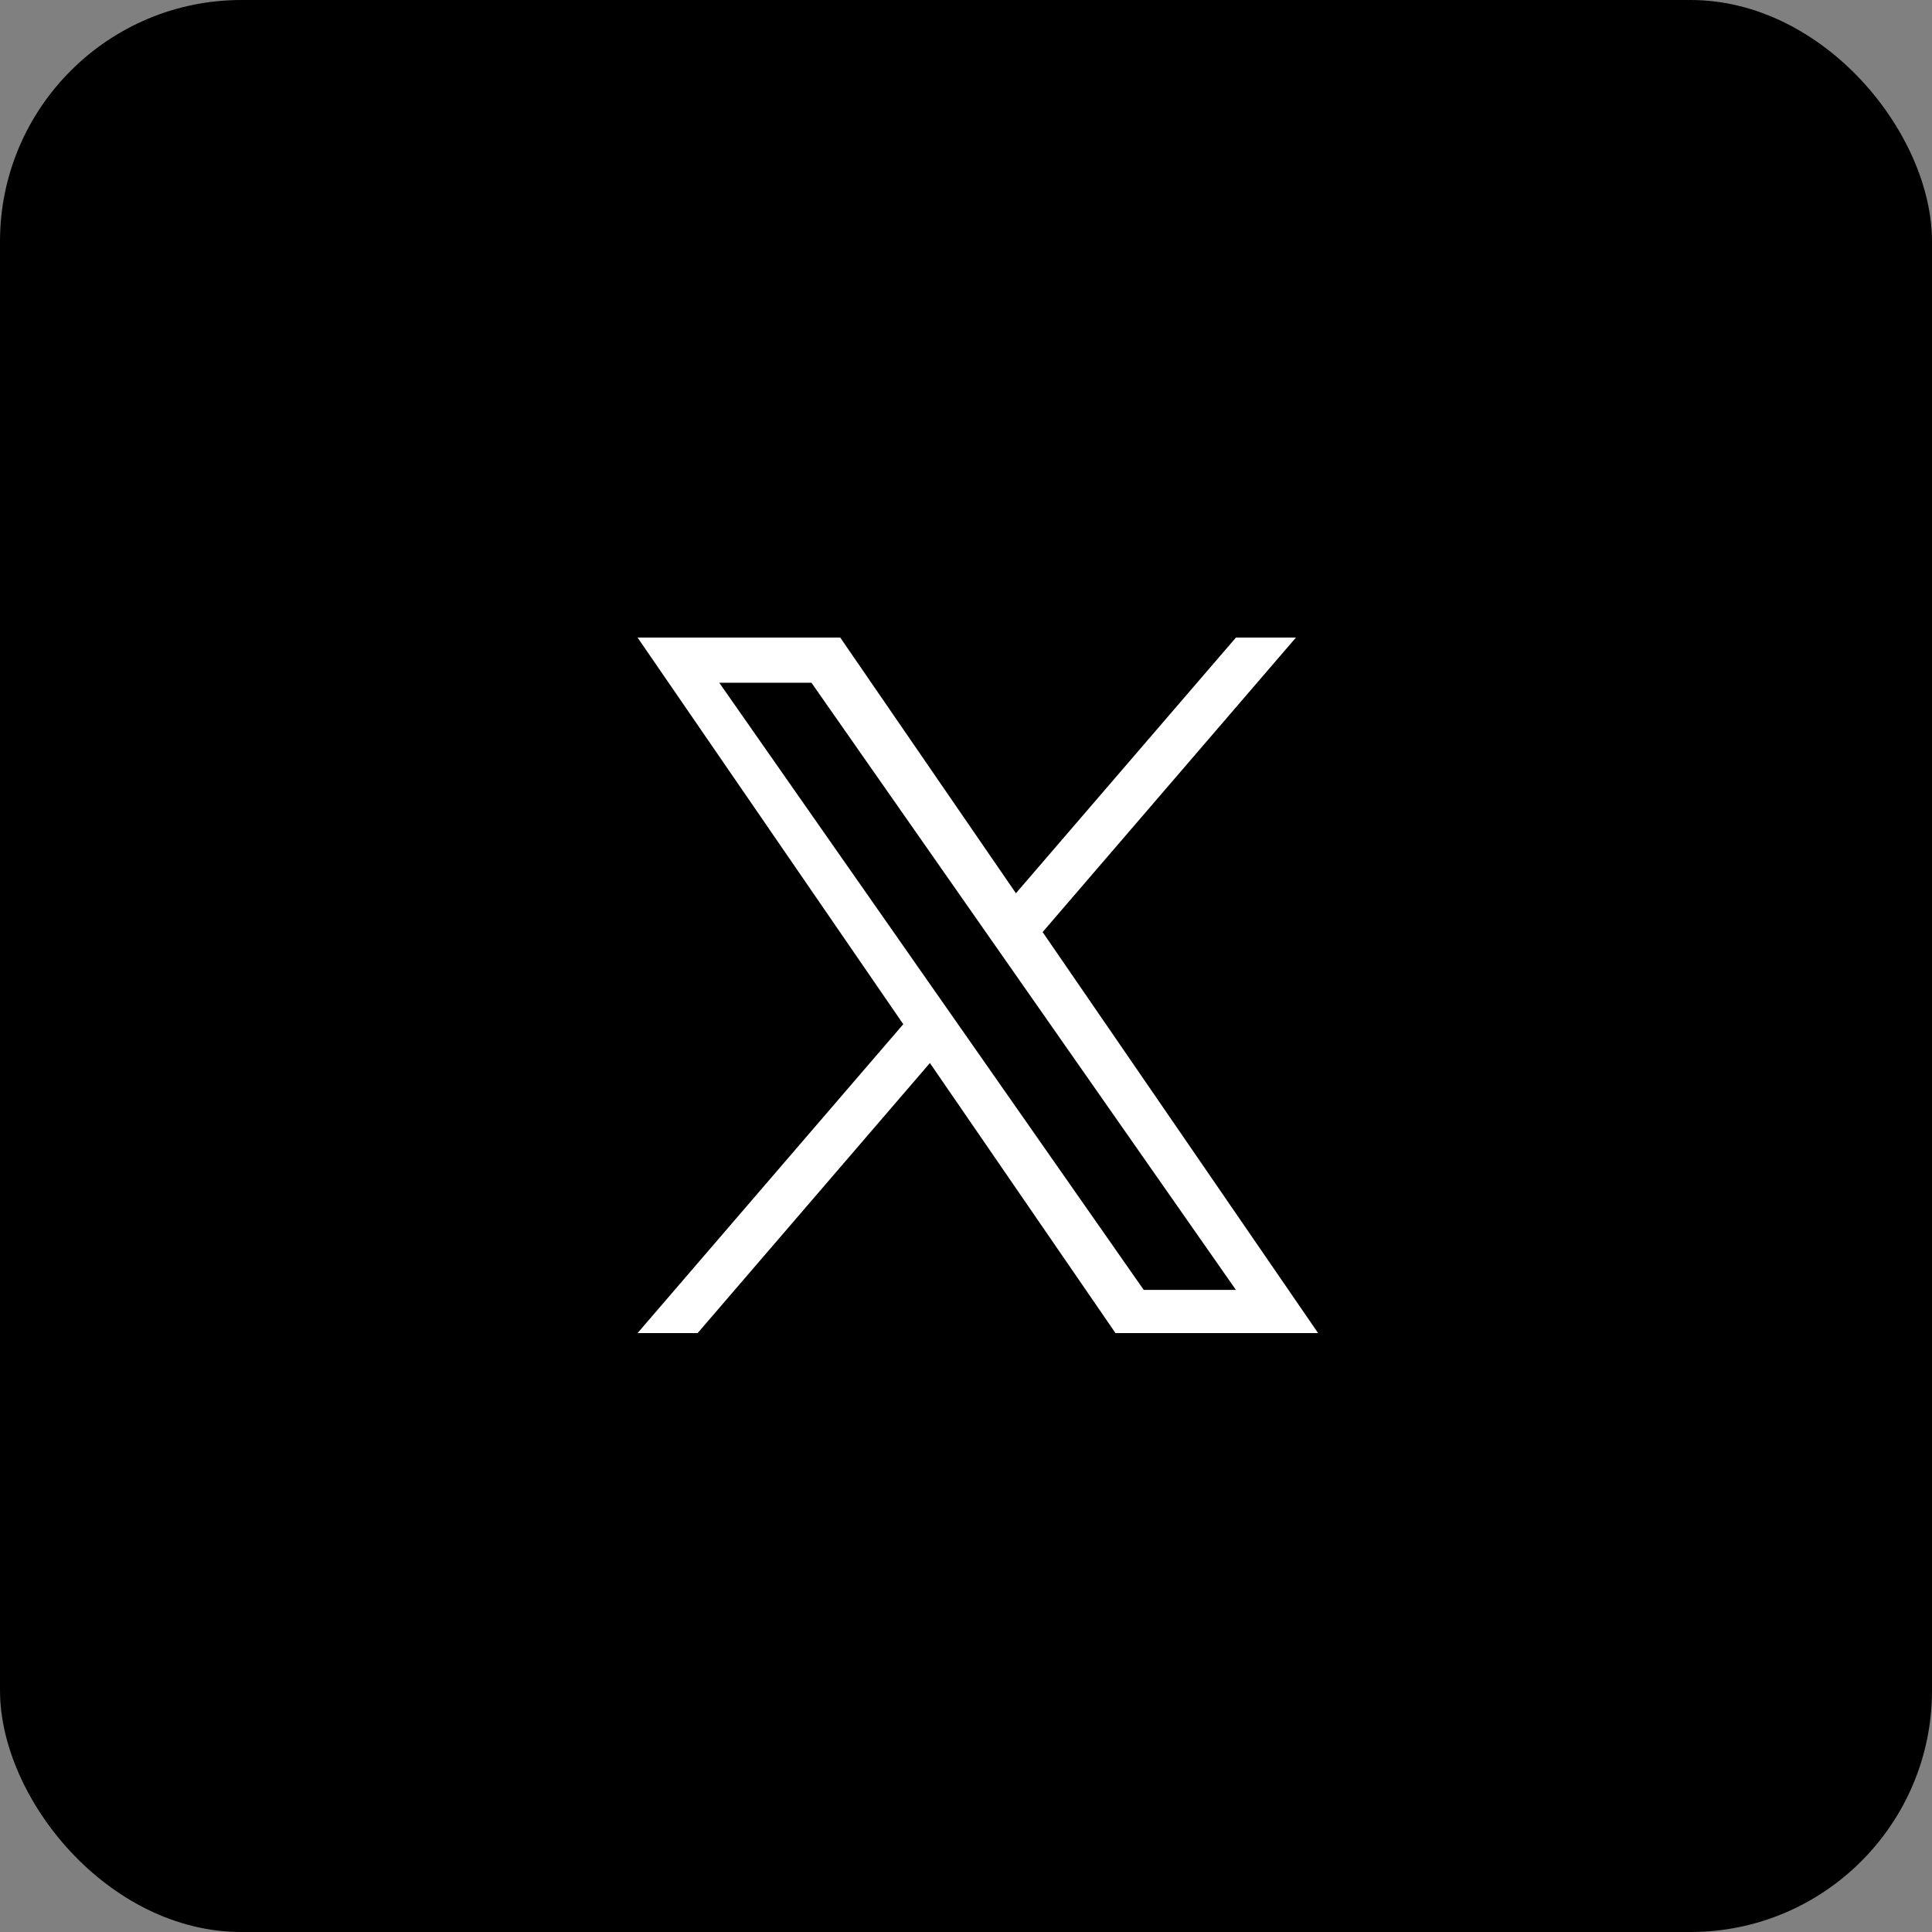<svg width="32" height="32" viewBox="0 0 32 32" fill="none" xmlns="http://www.w3.org/2000/svg">
<rect x="0" y="0" width="32" height="32" fill="#808080" stroke="none"/>
<rect width="32" height="32" rx="4" fill="black"/>
<g clip-path="url(#clip0_1127_3226)">
<g clip-path="url(#clip1_1127_3226)">
<g clip-path="url(#clip2_1127_3226)">
<path d="M17.269 15.438L21.465 10.56H20.471L16.827 14.795L13.917 10.56H10.56L14.961 16.964L10.56 22.08H11.555L15.402 17.607L18.476 22.08H21.832L17.269 15.438ZM11.913 11.308H13.44L20.471 21.365H18.944L11.913 11.308Z" fill="white"/>
</g>
</g>
</g>
<defs>
<clipPath id="clip0_1127_3226">
<rect width="16" height="16" fill="white" transform="translate(8 8)"/>
</clipPath>
<clipPath id="clip1_1127_3226">
<rect width="16" height="16" fill="white" transform="translate(8 8)"/>
</clipPath>
<clipPath id="clip2_1127_3226">
<rect width="16" height="16" fill="white" transform="translate(8 8)"/>
</clipPath>
</defs>
</svg>
